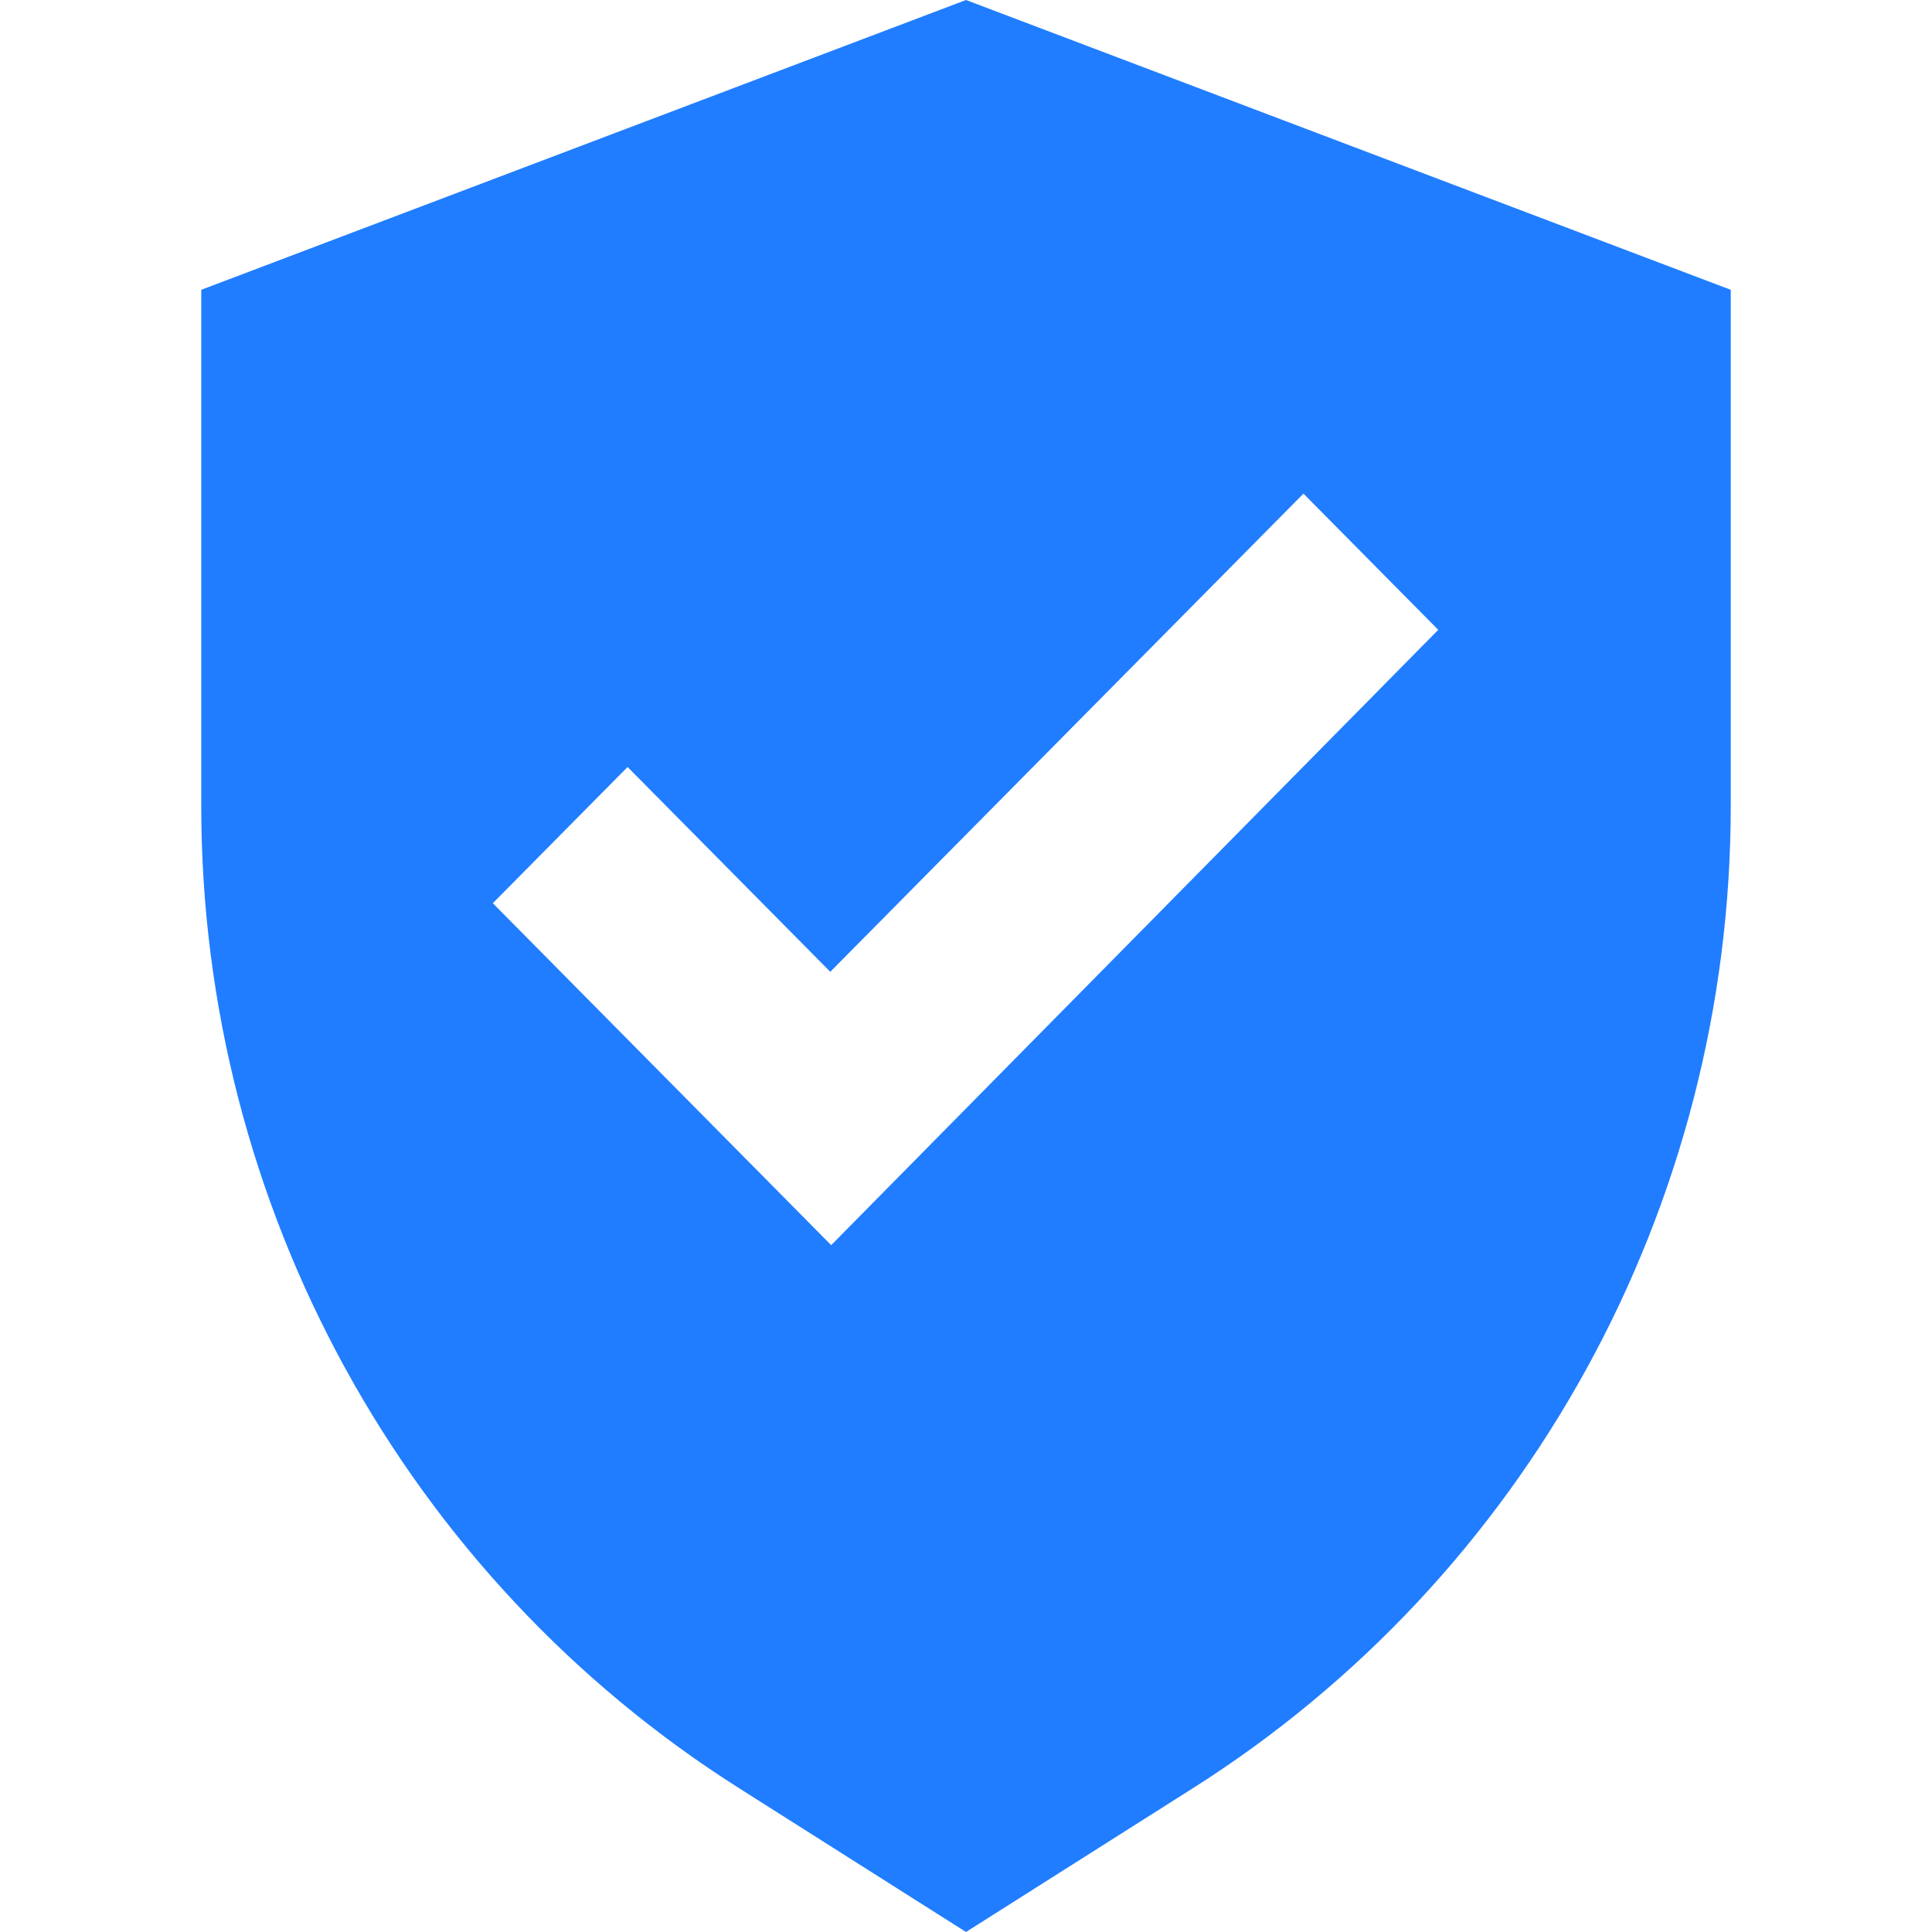 <?xml version="1.0" standalone="no"?><!DOCTYPE svg PUBLIC "-//W3C//DTD SVG 1.1//EN" "http://www.w3.org/Graphics/SVG/1.1/DTD/svg11.dtd"><svg t="1714014814950" class="icon" viewBox="0 0 1024 1024" version="1.1" xmlns="http://www.w3.org/2000/svg" p-id="10144" xmlns:xlink="http://www.w3.org/1999/xlink" width="64" height="64"><path d="M512 0L106.667 153.6v273.92c0.107 211.733 108.075 408.491 285.76 520.704L512 1024l119.573-75.776C809.259 836.011 917.227 639.253 917.333 427.52V153.6L512 0z m-71.445 659.968l-71.936-72.704-107.413-108.544 71.424-72.192 107.435 108.544 250.795-253.44 71.445 72.192L440.533 659.968z" fill="#207dff" p-id="10145"></path></svg>
